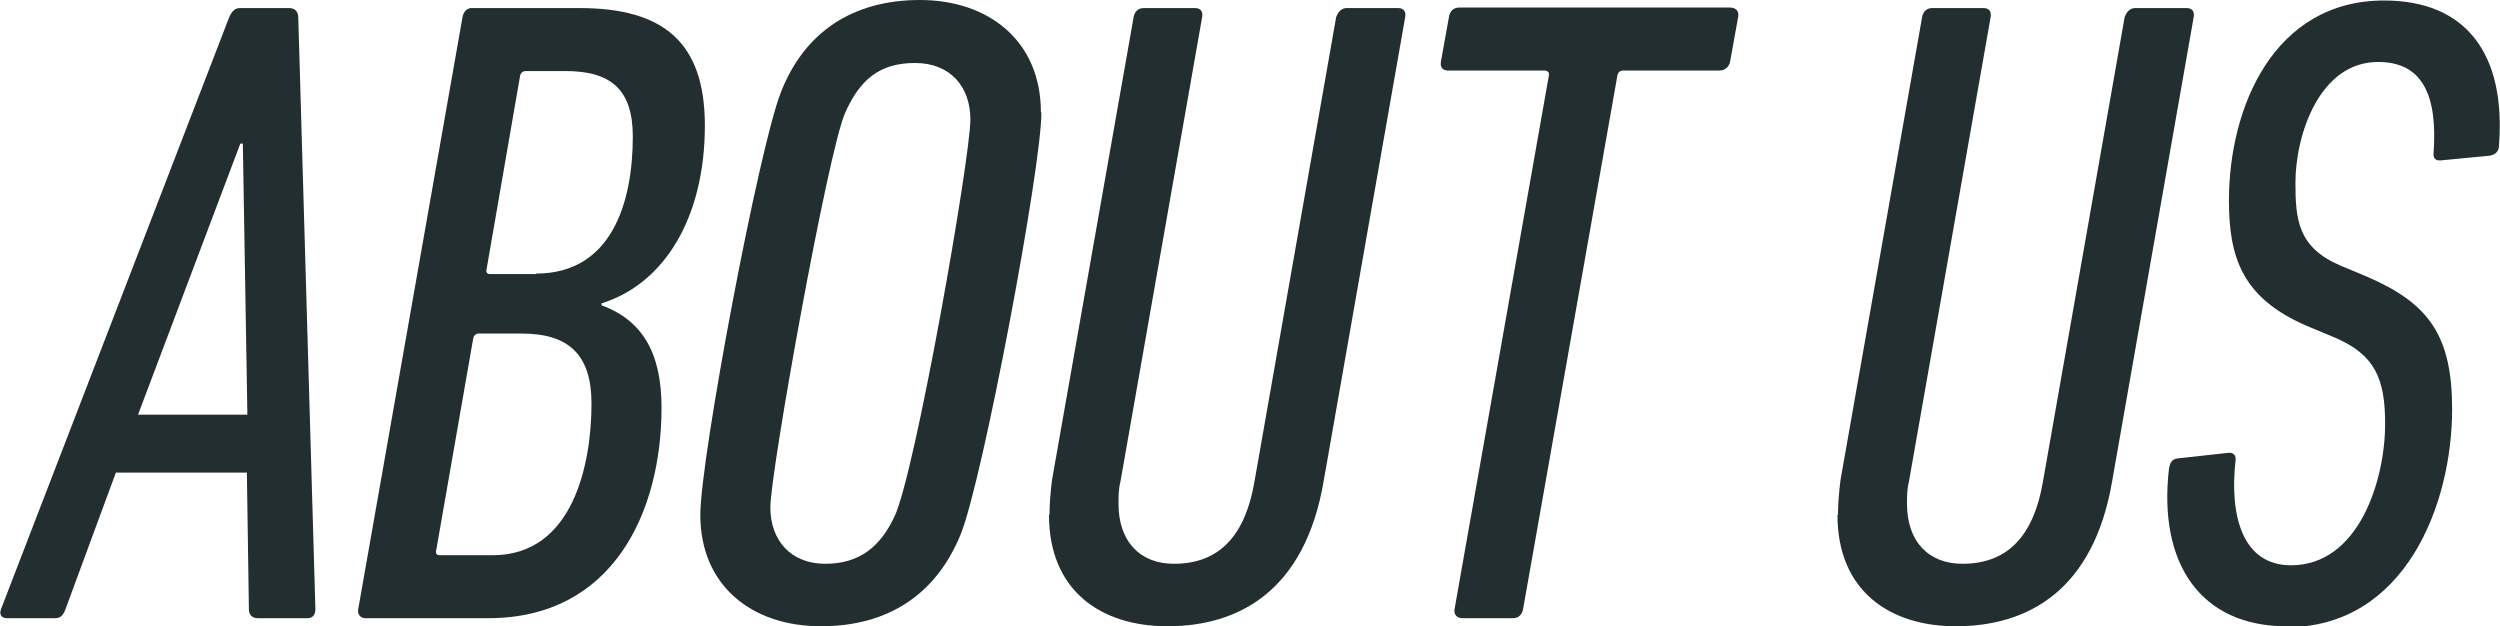 <?xml version="1.0" encoding="UTF-8"?>
<svg id="_レイヤー_1" data-name="レイヤー 1" xmlns="http://www.w3.org/2000/svg" viewBox="0 0 49.62 12.43">
  <defs>
    <style>
      .cls-1 {
        fill: #222e2f;
      }
    </style>
  </defs>
  <path class="cls-1" d="m4.55.34c.05-.11.11-.18.21-.18h.98c.11,0,.18.07.18.18l.34,11.75c0,.11-.05.18-.16.18h-.98c-.12,0-.18-.07-.18-.18l-.04-2.71h-2.6l-1,2.71c-.04.11-.09.18-.21.18H.14c-.11,0-.16-.07-.12-.18L4.55.34Zm.36,7.89l-.09-5.38h-.05l-2.03,5.38h2.17Z"/>
  <path class="cls-1" d="m9.18.34c.02-.11.09-.18.18-.18h2.14c1.67,0,2.49.68,2.49,2.33,0,1.85-.82,3.15-2.05,3.53v.04c.82.3,1.19.96,1.19,2.03,0,2.07-.96,4.18-3.44,4.18h-2.44c-.09,0-.16-.07-.14-.18L9.18.34Zm-.45,10.68h1.05c1.6,0,1.96-1.82,1.96-3.01,0-.96-.44-1.39-1.39-1.39h-.84c-.07,0-.11.04-.12.11l-.73,4.18c-.02.07,0,.11.07.11Zm1.91-5.59c1.5,0,1.92-1.41,1.92-2.72,0-.93-.43-1.3-1.34-1.3h-.78c-.07,0-.11.04-.12.11l-.66,3.81c-.02.07,0,.11.07.11h.91Z"/>
  <path class="cls-1" d="m20.67,2.23c0,1.1-1.16,7.27-1.6,8.37-.48,1.18-1.42,1.83-2.78,1.83s-2.39-.8-2.39-2.21c0-1.12,1.16-7.28,1.6-8.39.46-1.18,1.41-1.83,2.76-1.83s2.4.8,2.4,2.23Zm-2.92,8.03c.41-.84,1.51-7.12,1.51-7.89,0-.64-.39-1.12-1.1-1.12s-1.1.34-1.39,1c-.34.78-1.48,7.12-1.48,7.82,0,.66.41,1.12,1.09,1.12s1.09-.34,1.37-.93Z"/>
  <path class="cls-1" d="m20.83,10.22c0-.21.02-.45.05-.69L22.5.34c.02-.11.09-.18.2-.18h1.02c.11,0,.16.07.14.18l-1.62,9.21c-.04.16-.04.3-.04.45,0,.75.43,1.19,1.1,1.19.91,0,1.42-.57,1.6-1.64L26.52.34c.04-.11.11-.18.21-.18h1.02c.11,0,.16.07.14.18l-1.62,9.22c-.37,2.15-1.66,2.87-3.1,2.87-1.3,0-2.35-.69-2.35-2.21Z"/>
  <path class="cls-1" d="m29.03,12.27c-.11,0-.18-.07-.16-.18l1.87-10.58c.02-.07-.02-.11-.09-.11h-1.91c-.11,0-.16-.07-.14-.18l.16-.89c.02-.11.09-.18.2-.18h5.38c.11,0,.18.07.16.18l-.16.89c-.02.11-.11.18-.21.18h-1.91c-.07,0-.11.04-.12.11l-1.87,10.58c-.02.11-.09.18-.2.18h-1Z"/>
  <path class="cls-1" d="m36.48,10.22c0-.21.02-.45.05-.69l1.62-9.19c.02-.11.09-.18.2-.18h1.02c.11,0,.16.07.14.18l-1.62,9.21c-.04.16-.04.3-.04.45,0,.75.43,1.19,1.1,1.19.91,0,1.42-.57,1.6-1.64l1.62-9.21c.04-.11.11-.18.21-.18h1.02c.11,0,.16.07.14.18l-1.62,9.22c-.37,2.15-1.66,2.87-3.1,2.87-1.3,0-2.35-.69-2.35-2.21Z"/>
  <path class="cls-1" d="m45.38,12.43c-1.69,0-2.55-1.23-2.33-3.13.02-.11.05-.18.16-.2l1-.11c.12-.02.18.05.16.16-.12,1.09.14,2.07,1.1,2.07,1.35,0,1.87-1.69,1.87-2.81,0-.89-.2-1.37-1-1.71l-.55-.23c-1.28-.55-1.55-1.35-1.55-2.49,0-1.85.89-3.97,3.08-3.97,1.62,0,2.42,1.05,2.28,2.88,0,.11-.07.18-.18.2l-.94.09c-.12.02-.18-.02-.18-.12.09-1.19-.23-1.83-1.1-1.83-1.16,0-1.64,1.44-1.64,2.4,0,.73.05,1.28.89,1.64l.55.23c1.19.52,1.67,1.14,1.67,2.62,0,1.89-.93,4.33-3.29,4.33Z"/>
</svg>